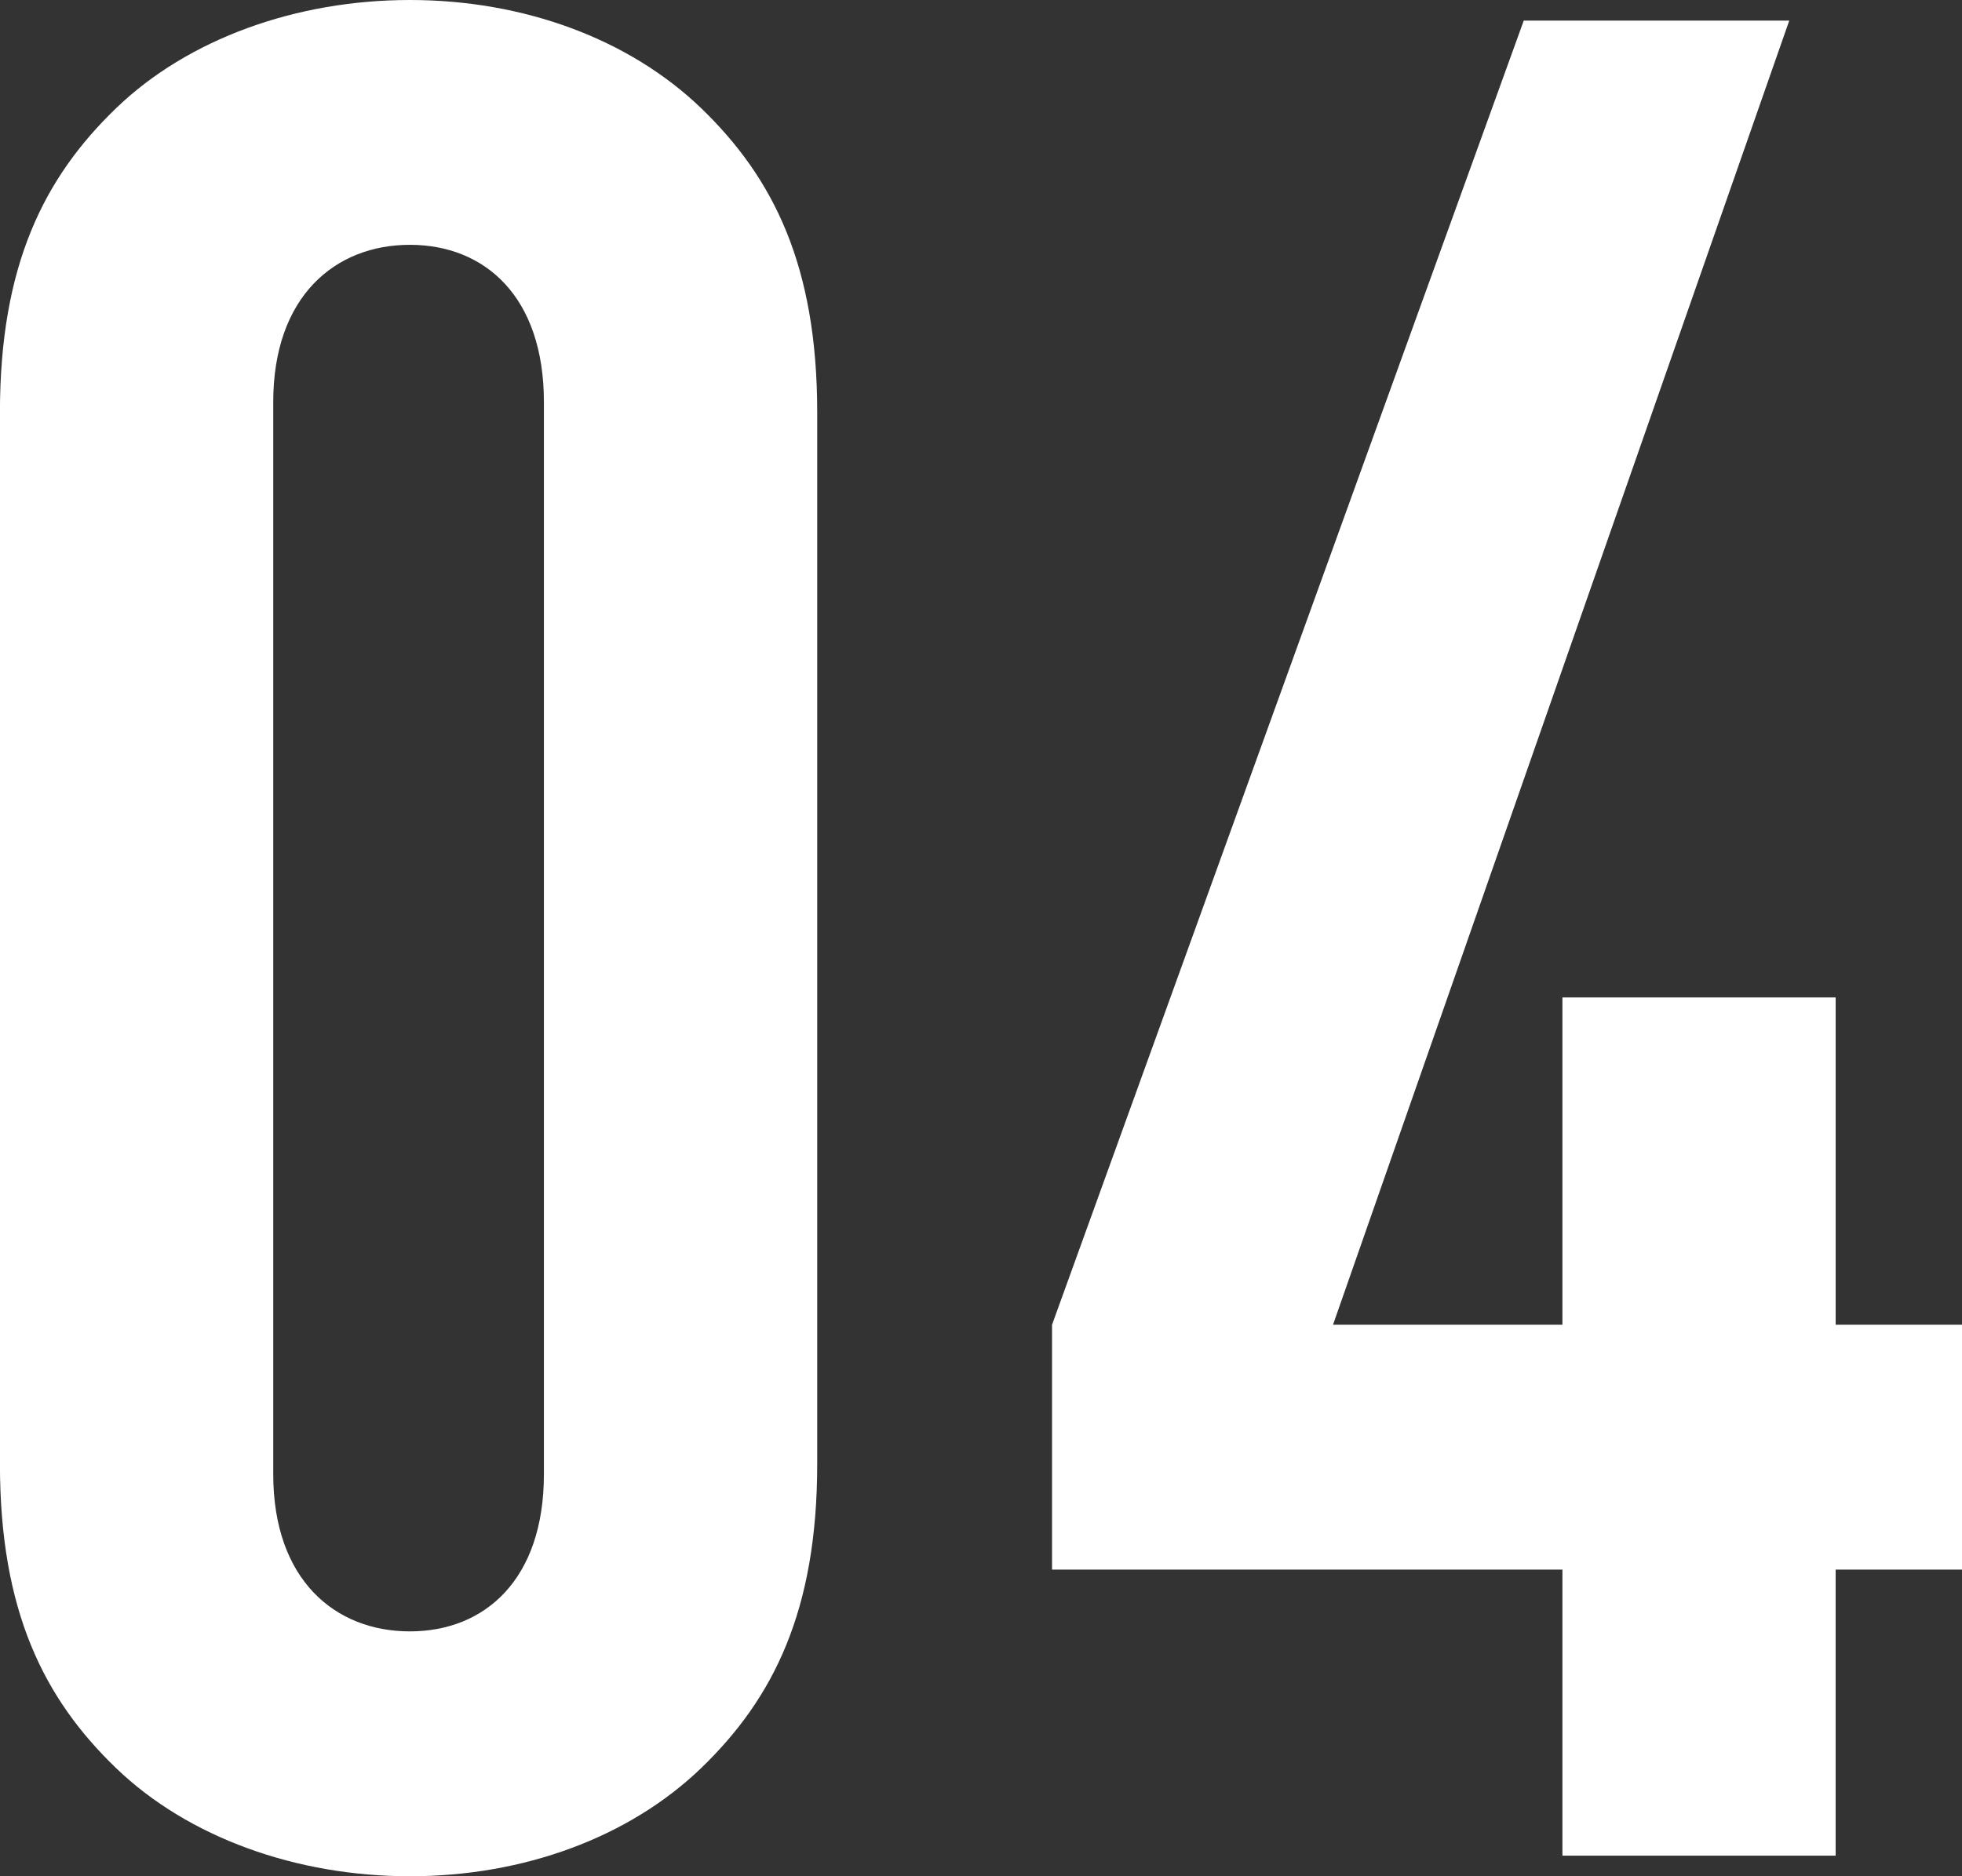 <?xml version="1.0" encoding="UTF-8"?><svg xmlns="http://www.w3.org/2000/svg" width="30.438" height="29.115" viewBox="0 0 30.438 29.115"><rect x="0" y="0" width="30.438" height="29.115" fill="#333333" stroke="none"/><defs><style>.d{fill:#fff;}</style></defs><g id="a"/><g id="b"><g id="c"><g><path class="d" d="M10.879,27.435c-1.121,1.08-2.76,1.68-4.52,1.68s-3.439-.6-4.56-1.68-1.8-2.439-1.8-4.719V6.399C0,4.119,.68,2.76,1.8,1.68S4.6,0,6.359,0s3.398,.6,4.52,1.68c1.119,1.08,1.799,2.44,1.799,4.719V22.716c0,2.28-.68,3.639-1.799,4.719ZM8.438,6.239c0-1.64-.92-2.44-2.079-2.44-1.16,0-2.12,.8-2.12,2.44V22.876c0,1.64,.96,2.439,2.12,2.439,1.159,0,2.079-.8,2.079-2.439V6.239Z"/><path class="d" d="M28.478,24.356v4.439h-4.239v-4.439h-7.918v-3.799L23.639,.32h4.119l-7.078,20.237h3.559v-5.079h4.239v5.079h1.96v3.799h-1.96Z"/></g></g></g></svg>